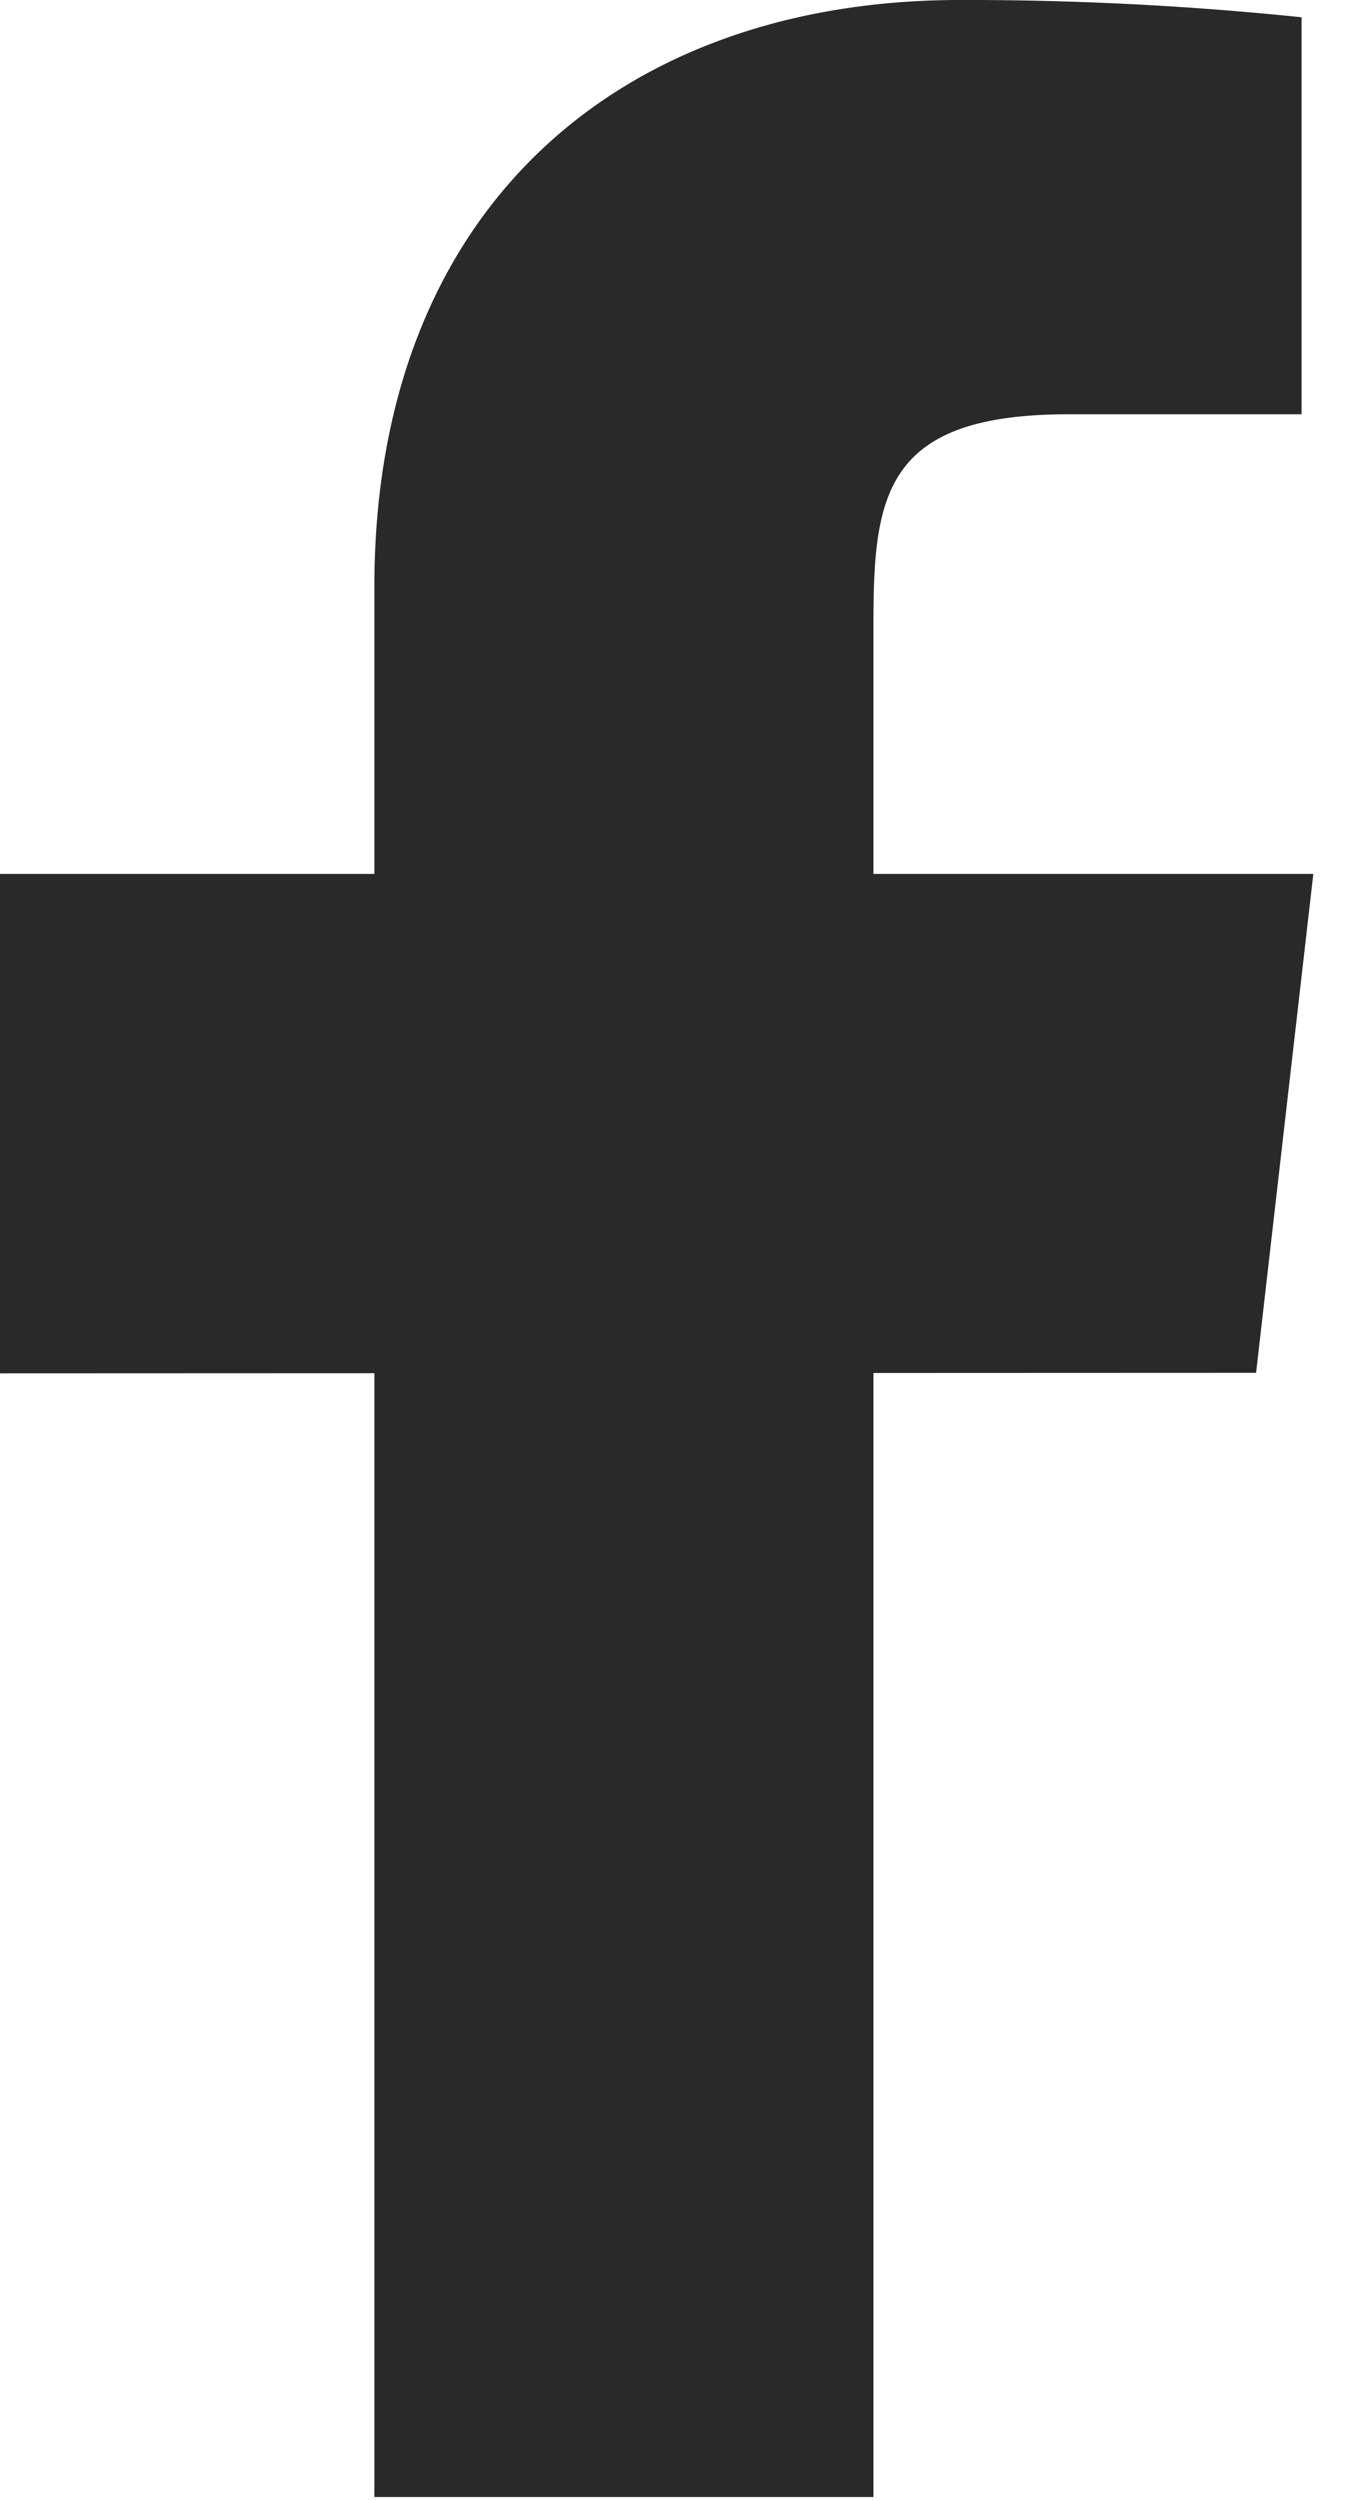 <svg width="18" height="33" fill="none" xmlns="http://www.w3.org/2000/svg"><path d="M17.344 11.535h-5.809V8.24c0-1.701.139-2.772 2.576-2.772h3.078V.228A42.954 42.954 0 0012.677 0c-4.47 0-7.733 2.73-7.733 7.744v3.791H0v6.592l4.944-.002v14.833h6.591V18.122l5.053-.002.756-6.585z" fill="#292929"/></svg>